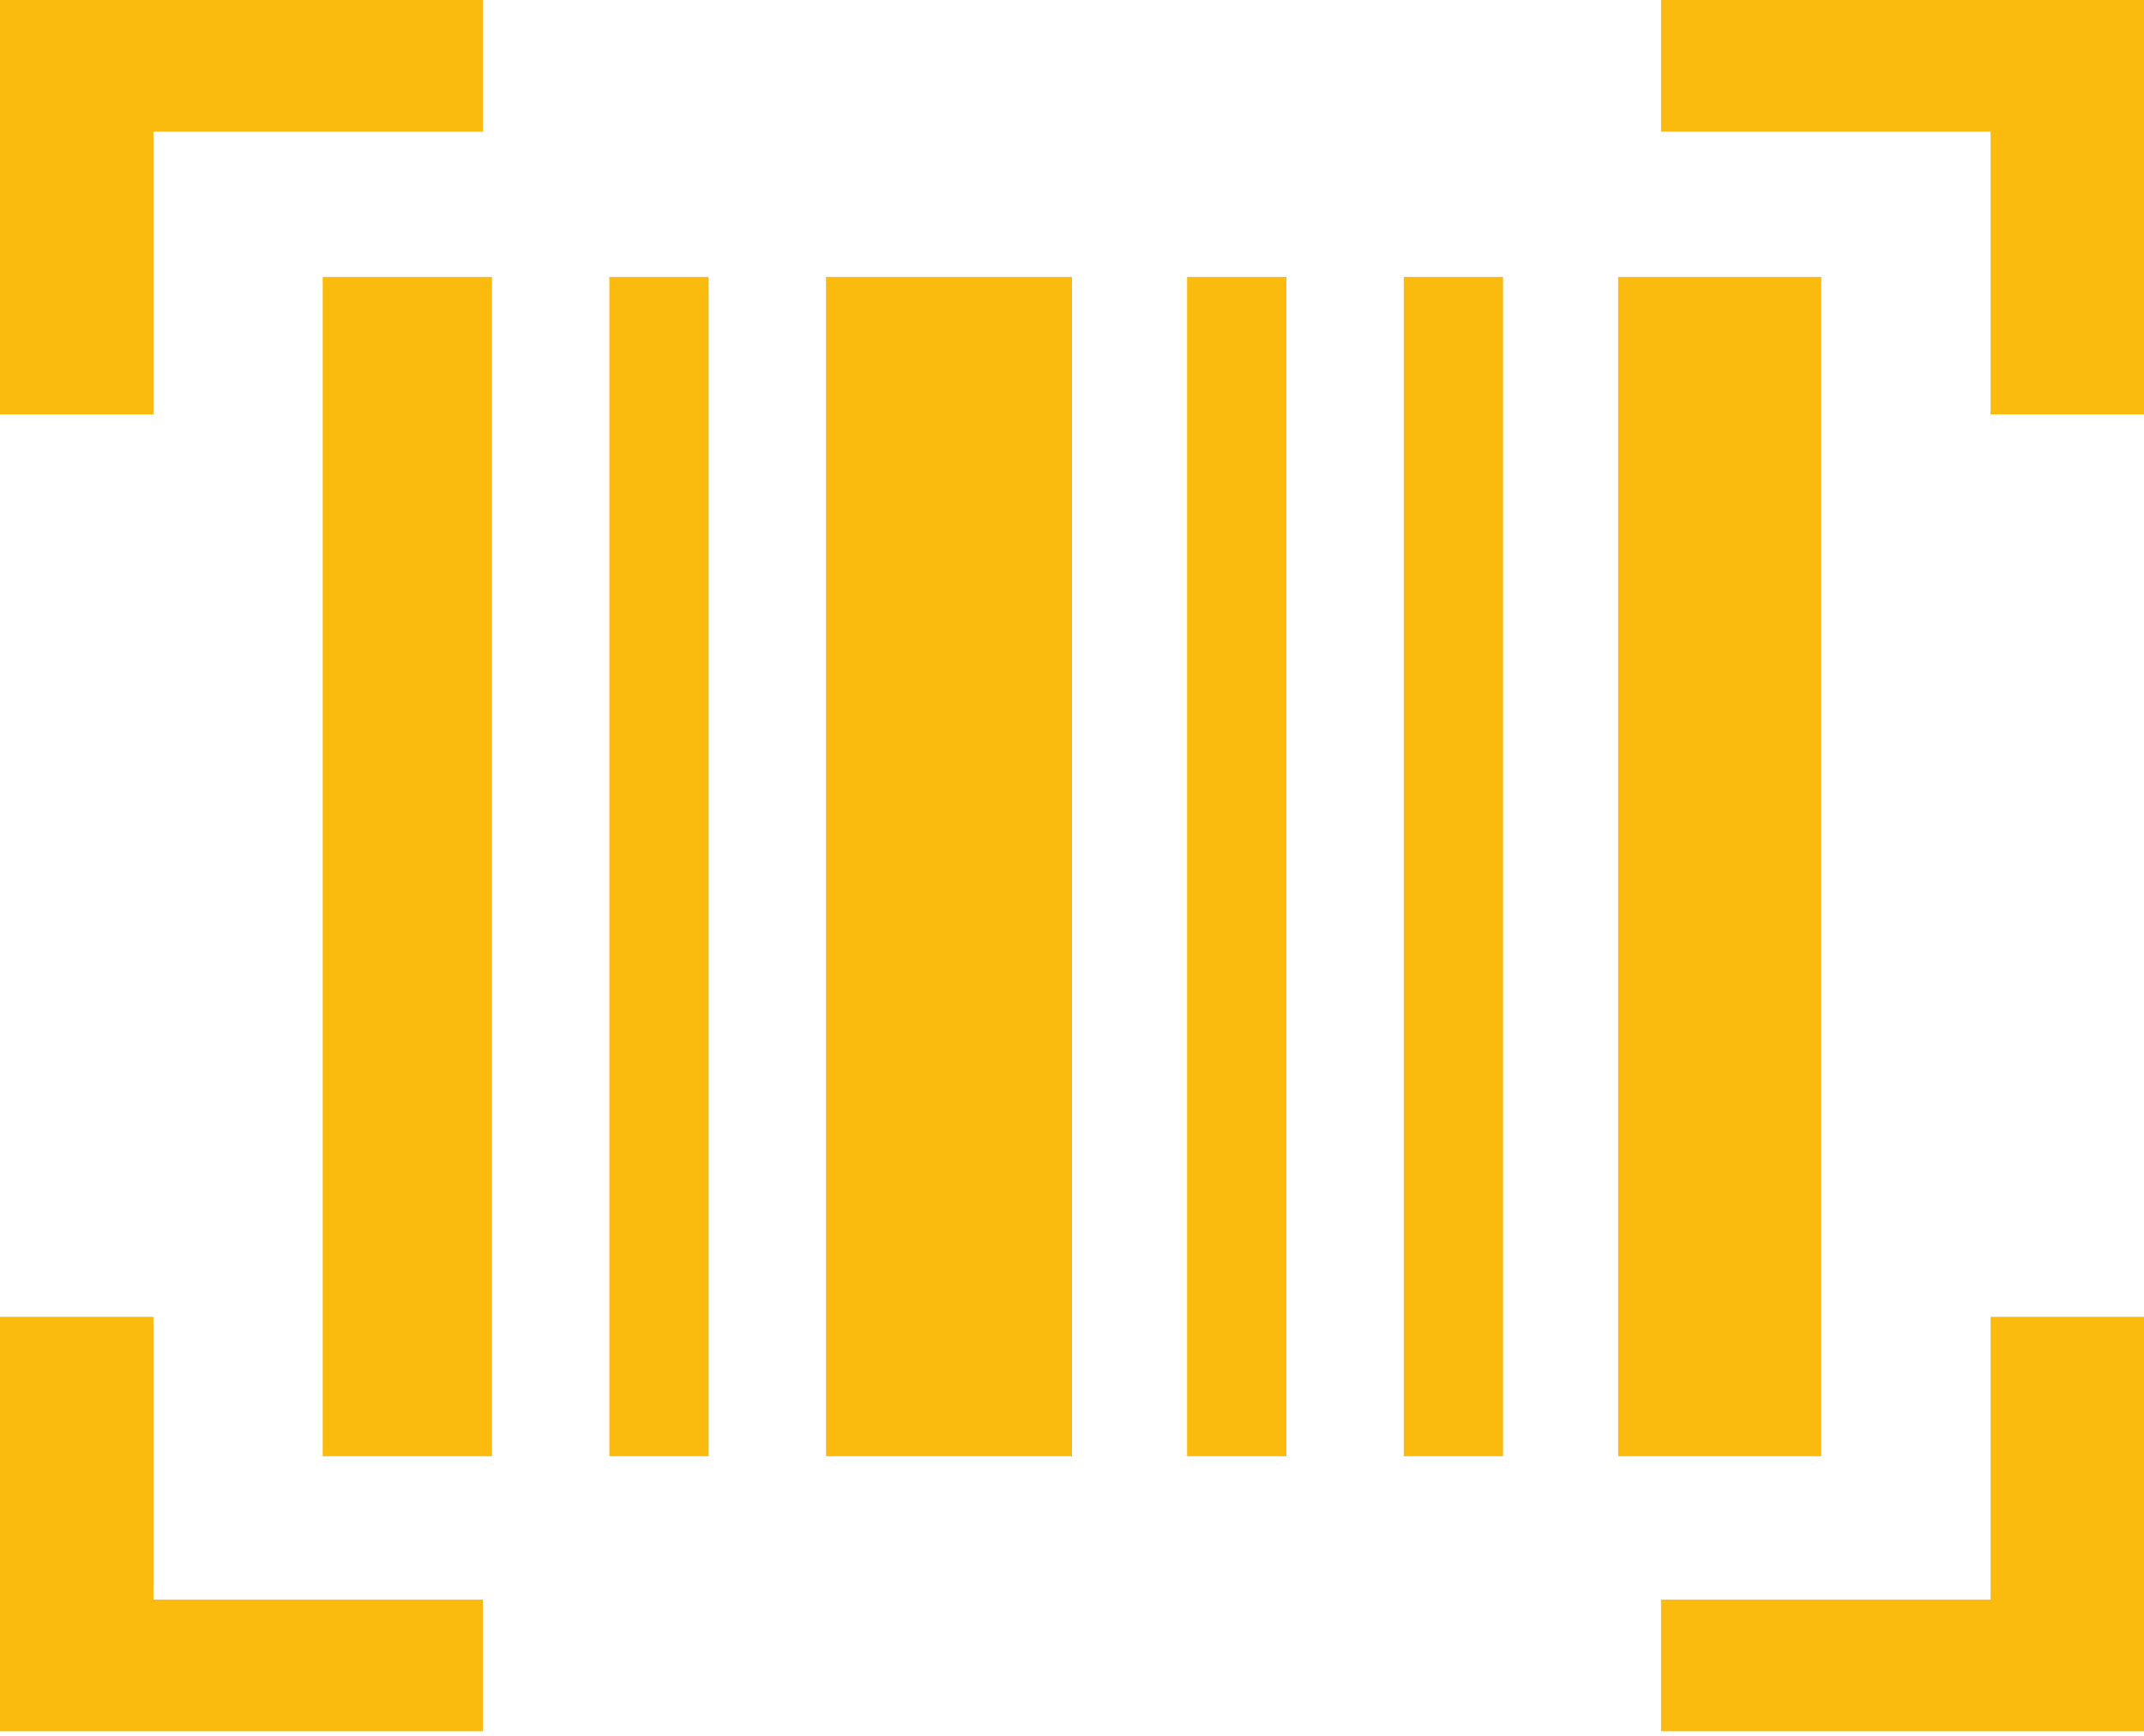<svg width="42" height="34" viewBox="0 0 42 34" fill="none" xmlns="http://www.w3.org/2000/svg">
<path d="M13.882 5.424H11.937V28.523H13.882V5.424Z" fill="#FBBA0E"/>
<path d="M21 5.424H16.181V28.523H21V5.424Z" fill="#FBBA0E"/>
<path d="M25.2 5.424H23.255V28.523H25.2V5.424Z" fill="#FBBA0E"/>
<path d="M29.444 5.424H27.499V28.523H29.444V5.424Z" fill="#FBBA0E"/>
<path d="M35.678 5.424H31.699V28.523H35.678V5.424Z" fill="#FBBA0E"/>
<path d="M9.638 5.424H6.322V28.523H9.638V5.424Z" fill="#FBBA0E"/>
<path d="M3.006 2.579H9.461V0H0V8.117H3.006V2.579Z" fill="#FBBA0E"/>
<path d="M32.539 0V2.579H38.994V8.117H42V0H32.539Z" fill="#FBBA0E"/>
<path d="M38.994 31.331H32.539V33.91H42V25.793H38.994V31.331Z" fill="#FBBA0E"/>
<path d="M3.006 25.793H0V33.91H9.461V31.331H3.006V25.793Z" fill="#FBBA0E"/>
</svg>
